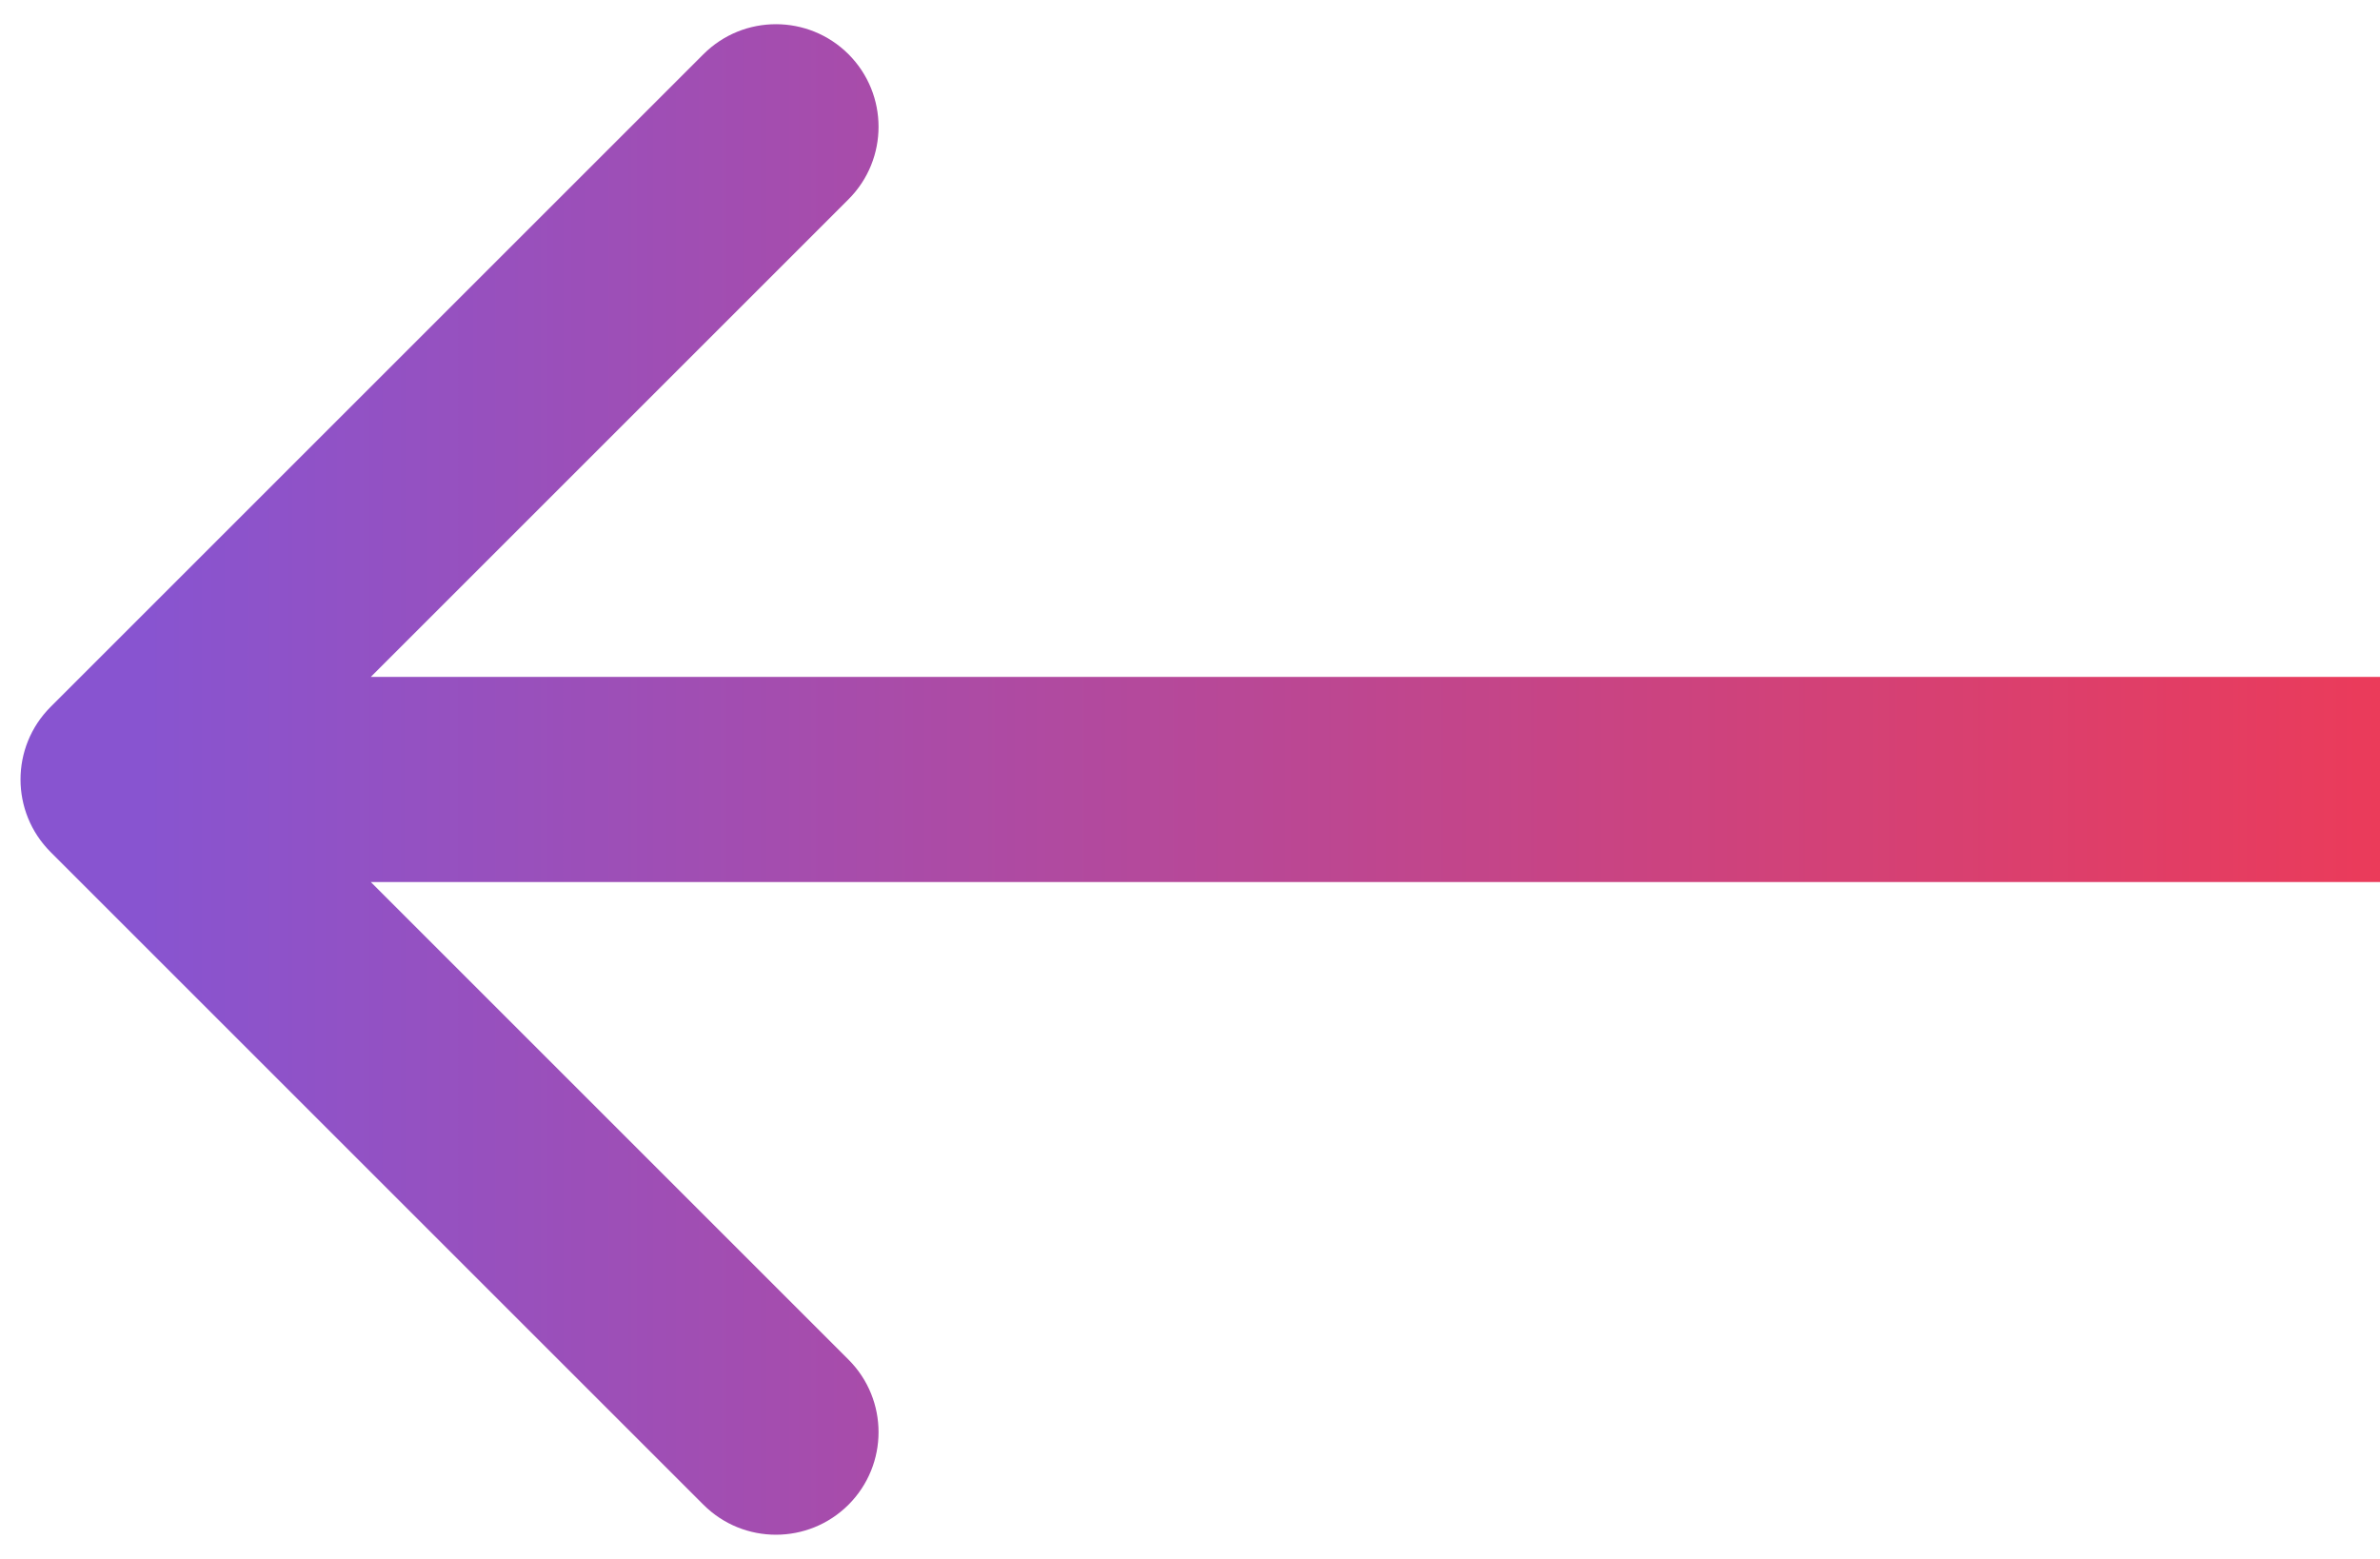 <svg width="58" height="38" viewBox="0 0 58 38" fill="none" xmlns="http://www.w3.org/2000/svg">
<path d="M1.232 17.232C0.256 18.209 0.256 19.791 1.232 20.768L17.142 36.678C18.118 37.654 19.701 37.654 20.678 36.678C21.654 35.701 21.654 34.118 20.678 33.142L6.536 19L20.678 4.858C21.654 3.882 21.654 2.299 20.678 1.322C19.701 0.346 18.118 0.346 17.142 1.322L1.232 17.232ZM3 21.5H58V16.5H3V21.5Z" fill="url(#paint0_linear_3611_244)"/>
<defs>
<linearGradient id="paint0_linear_3611_244" x1="3.002" y1="19.5" x2="58.003" y2="19.5" gradientUnits="userSpaceOnUse">
<stop offset="0.01" stop-color="#8854D0"/>
<stop offset="1" stop-color="#EB3B5A"/>
</linearGradient>
</defs>
</svg>

